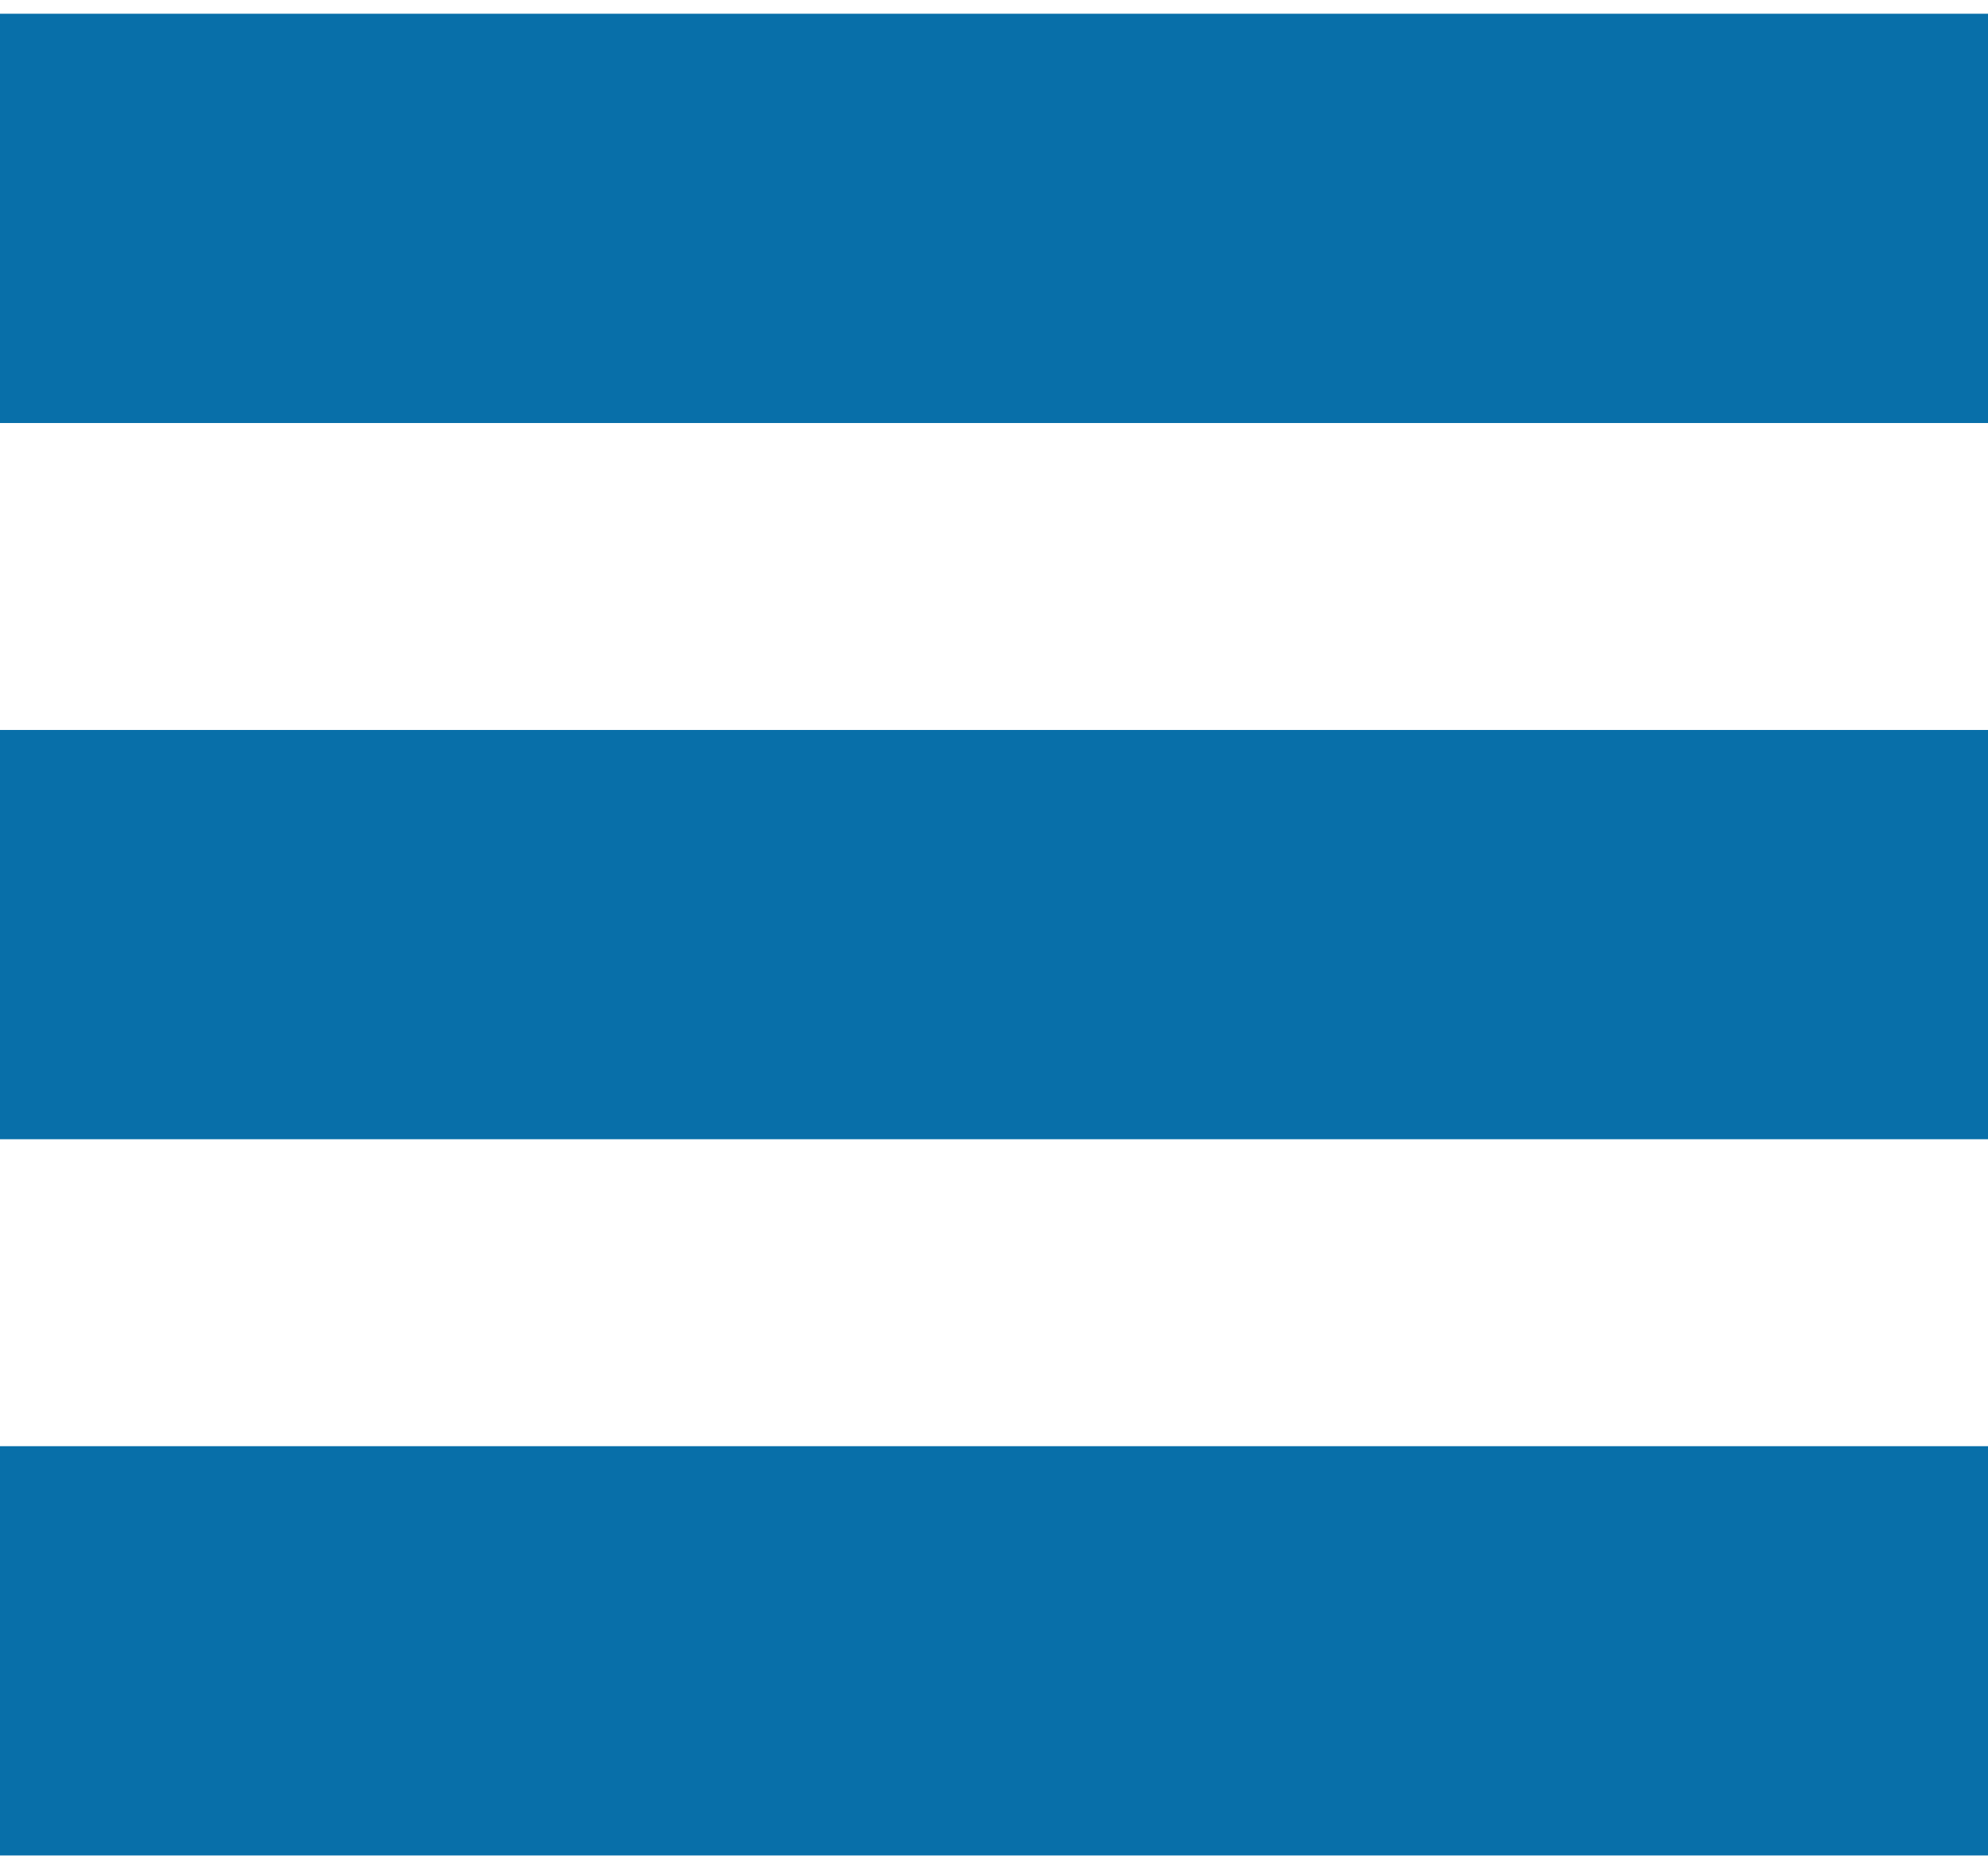 <?xml version="1.0" encoding="UTF-8" standalone="no"?>
<svg width="68px" height="64px" viewBox="0 0 68 64" version="1.1" xmlns="http://www.w3.org/2000/svg" xmlns:xlink="http://www.w3.org/1999/xlink">
    <!-- Generator: Sketch 41.2 (35397) - http://www.bohemiancoding.com/sketch -->
    <title>btn_menu</title>
    <desc>Created with Sketch.</desc>
    <defs></defs>
    <g id="Symbols" stroke="none" stroke-width="1" fill="none" fill-rule="evenodd">
        <g id="tab_header" transform="translate(-20, -28)" fill="#086FA9">
            <g id="btn_menu" transform="translate(20, 28)">
                <rect id="Rectangle-2" x="0" y="0.47" width="68" height="14"></rect>
                <rect id="Rectangle-2-Copy" x="0" y="24.97" width="68" height="14"></rect>
                <rect id="Rectangle-2-Copy-2" x="0" y="49.47" width="68" height="14"></rect>
            </g>
        </g>
    </g>
</svg>